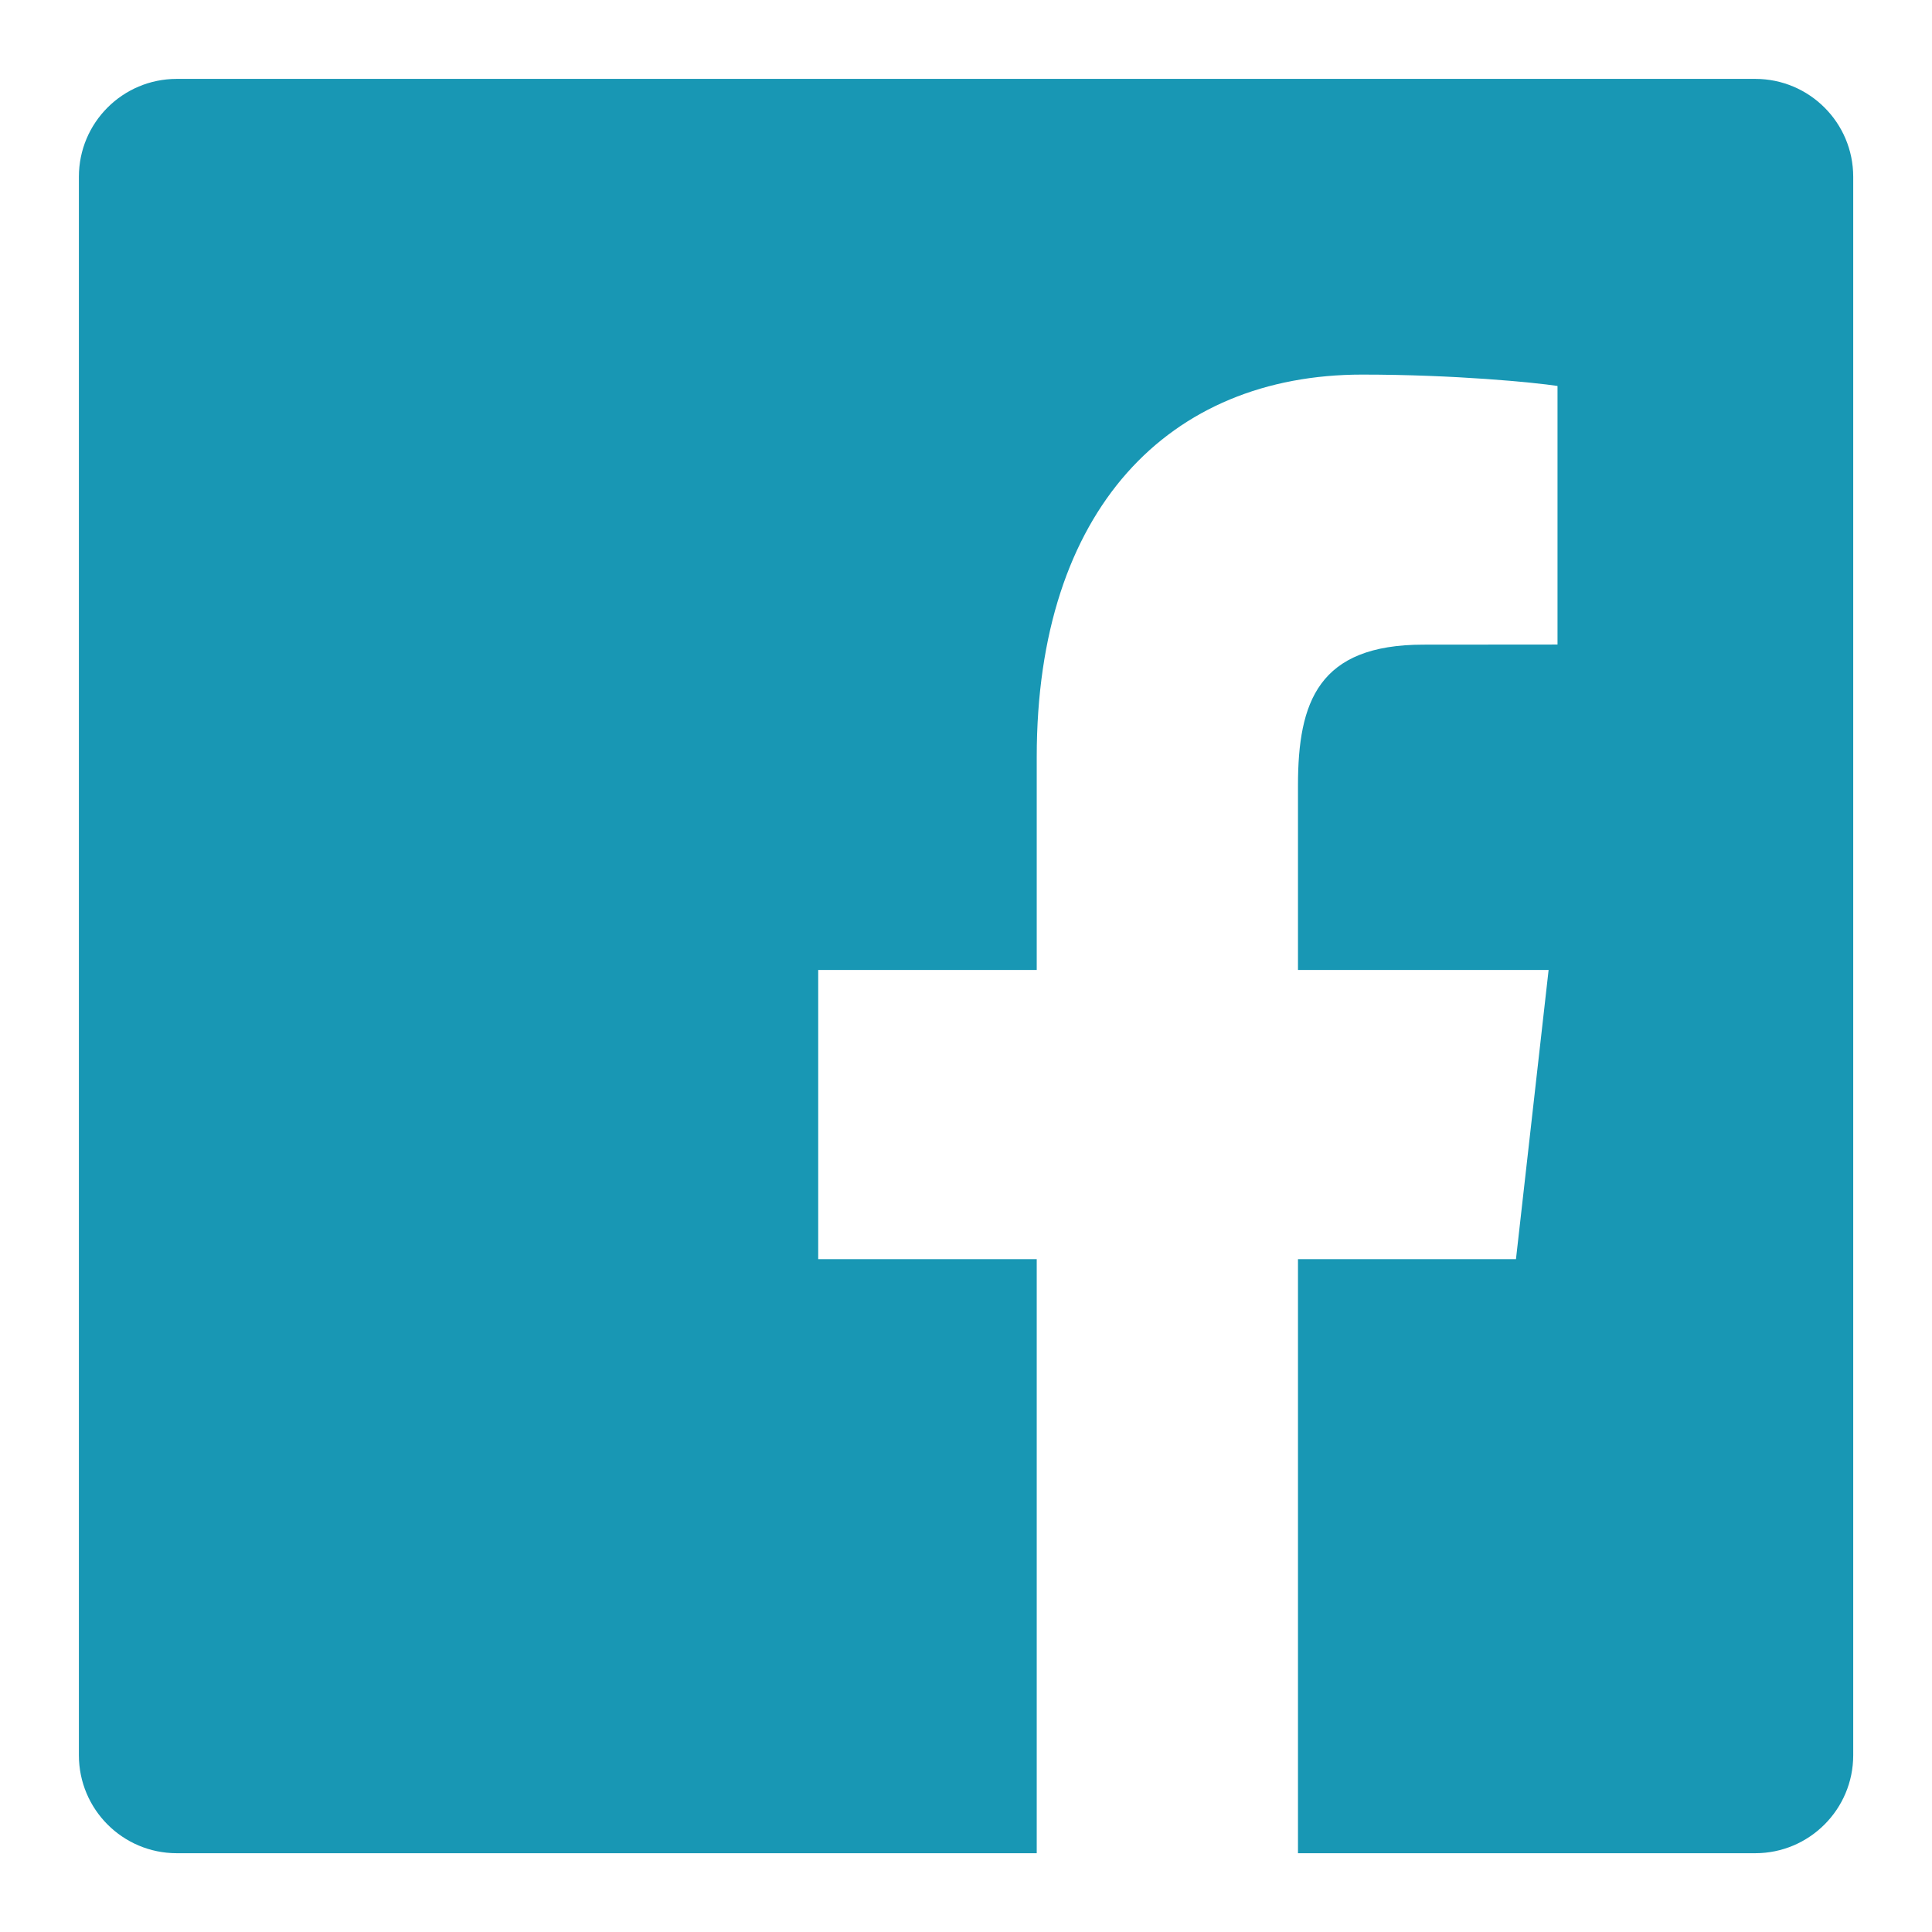 <?xml version="1.0" encoding="UTF-8"?>
<svg width="18px" height="18px" viewBox="0 0 18 18" version="1.1" xmlns="http://www.w3.org/2000/svg" xmlns:xlink="http://www.w3.org/1999/xlink">
    <!-- Generator: Sketch 47.1 (45422) - http://www.bohemiancoding.com/sketch -->
    <title>Group 8</title>
    <desc>Created with Sketch.</desc>
    <defs></defs>
    <g id="Page-1" stroke="none" stroke-width="1" fill="none" fill-rule="evenodd">
        <g id="Group-8" fill="#1897B4">
            <g id="Group-12" transform="translate(0.735, 0.735)">
                <path d="M11.358,16.531 L15.618,16.531 C16.122,16.531 16.531,16.122 16.531,15.618 L16.531,0.912 C16.531,0.408 16.122,0 15.618,0 L0.912,0 C0.408,0 0,0.408 0,0.912 L0,15.618 C0,16.122 0.408,16.531 0.912,16.531 L8.924,16.531 L8.924,10.996 L6.888,10.996 L6.888,8.302 L8.924,8.302 L8.924,6.316 C8.924,4.01 10.156,2.755 11.956,2.755 C12.818,2.755 13.56,2.828 13.776,2.861 L13.776,5.27 L12.527,5.271 C11.548,5.271 11.358,5.803 11.358,6.583 L11.358,8.302 L13.693,8.302 L13.389,10.996 L11.358,10.996 L11.358,16.531 Z" id="Combined-Shape"></path>
            </g>
        </g>
    </g>
</svg>